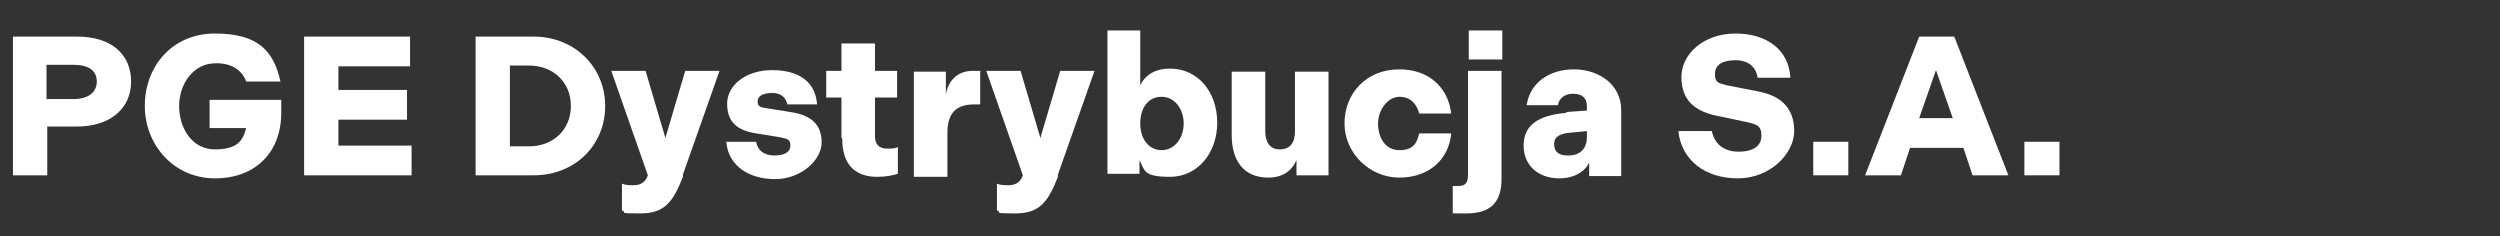 <svg xmlns="http://www.w3.org/2000/svg" id="Component_126_1" data-name="Component 126 1" viewBox="0 0 328 31"><rect x="0" y="0" width="328" height="31" fill="#333333" stroke="none"/><defs><style>      .cls-1 {        isolation: isolate;      }      .cls-2 {        fill: #fff;        stroke-width: 0px;      }    </style></defs><g id="PGE_Dystrybucja_S.A." data-name="PGE Dystrybucja S.A." class="cls-1"><g class="cls-1"><path class="cls-2" d="M1.7,4.8h8.4c4.6,0,7.1,2.4,7.1,5.9s-2.7,5.9-7.1,5.9h-3.9v6.4H1.7V4.8ZM9.6,13c2,0,3.1-.9,3.1-2.3s-1-2.2-3.1-2.2h-3.5v4.5h3.5Z"></path><path class="cls-2" d="M28.3,8.3c-3,0-4.8,2.8-4.8,5.6s1.6,5.7,4.7,5.7,3.7-1.3,4.1-2.8h-4.8v-3.7h9.4v1.7c0,5.1-3.3,8.6-8.7,8.6s-9.2-4.4-9.2-9.5,3.5-9.5,9.2-9.5,7.7,2.3,8.6,6.3h-4.5c-.5-1.4-1.8-2.4-3.9-2.4Z"></path><path class="cls-2" d="M39.9,4.8h13.9v3.9h-9.4v3.1h9v3.9h-9v3.4h9.6v3.9h-14.1V4.8Z"></path><path class="cls-2" d="M62.4,4.8h7.6c5.4,0,9.4,4,9.4,9.1s-3.9,9.1-9.4,9.1h-7.6V4.8ZM69.4,19.2c3.2,0,5.5-2.2,5.5-5.3s-2.3-5.3-5.5-5.3h-2.5v10.6h2.5Z"></path><path class="cls-2" d="M81.6,27.7v-3.6c.5.2,1,.2,1.5.2,1.1,0,1.6-.5,1.9-1.3h0c0,0-4.8-13.7-4.8-13.7h4.5l2.6,8.8,2.6-8.8h4.5l-4.8,13.6v.3c-1.3,3.3-2.4,4.8-5.6,4.8s-1.6-.1-2.4-.4Z"></path><path class="cls-2" d="M95.2,18.6h4c.2,1.1,1,1.8,2.4,1.8s2.1-.5,2.1-1.3-.4-.9-1.4-1.1l-3.1-.5c-2.6-.4-3.8-1.6-3.8-3.9s2.3-4.4,5.9-4.4,5.7,1.6,5.9,4.5h-3.9c-.2-.9-.8-1.5-2-1.5s-1.9.4-1.9,1.1.4.8,1.2.9l3.1.5c2.8.4,4.1,1.7,4.1,4s-2.7,4.8-6.1,4.8-6.1-1.7-6.4-4.8Z"></path><path class="cls-2" d="M110.4,18.1v-5.3h-2v-3.5h2v-3.6h4.4v3.6h2.9v3.5h-2.9v5.1c0,1,.5,1.6,1.6,1.6s1.1-.1,1.4-.2v3.5c-.6.2-1.6.4-2.7.4-3,0-4.6-1.7-4.6-5Z"></path><path class="cls-2" d="M119.9,9.4h4.2v3c.3-1.8,1.5-3.1,3.5-3.1s.8,0,1,.1v4.3c-.3,0-.5,0-.8,0-2.4,0-3.5,1.2-3.5,3.7v5.8h-4.4v-13.6Z"></path><path class="cls-2" d="M130.8,27.7v-3.6c.5.2,1,.2,1.5.2,1.1,0,1.6-.5,1.9-1.3h0c0,0-4.8-13.7-4.8-13.7h4.5l2.6,8.8,2.6-8.8h4.5l-4.8,13.6v.3c-1.3,3.3-2.4,4.8-5.6,4.8s-1.6-.1-2.4-.4Z"></path><path class="cls-2" d="M145.2,4h4.4v7.2c.6-1.3,1.9-2.2,3.9-2.2,3.7,0,6.2,3.1,6.2,7.1s-2.6,7.1-6.2,7.1-3.3-.9-4-2.2v1.8h-4.2V4ZM152.4,19.7c1.8,0,2.9-1.7,2.9-3.5s-1.1-3.5-2.9-3.5-2.8,1.5-2.8,3.5,1.1,3.5,2.8,3.5Z"></path><path class="cls-2" d="M161.6,9.4h4.4v7.8c0,1.3.5,2.4,1.9,2.4s2-.9,2-2.4v-7.8h4.4v13.6h-4.2v-2c-.6,1.4-1.8,2.3-3.7,2.3-3.3,0-4.8-2.3-4.8-5.6v-8.3Z"></path><path class="cls-2" d="M183.6,9.1c3.9,0,6.4,2.4,6.8,5.8h-4.2c-.3-1.2-1.1-2.2-2.6-2.2s-2.8,1.7-2.8,3.5.9,3.5,2.8,3.5,2.3-1,2.6-2.2h4.2c-.3,3.4-2.9,5.8-6.8,5.8s-7.2-3.2-7.2-7.1,2.8-7.1,7.2-7.1Z"></path><path class="cls-2" d="M190.6,27.9v-3.5c.3,0,.5,0,.8,0,.9,0,1.2-.5,1.2-1.4v-13.7h4.4v14.2c0,3.1-1.5,4.5-4.6,4.5s-1.4,0-1.8-.2ZM192.7,4h4.4v3.8h-4.4v-3.8Z"></path><path class="cls-2" d="M205.4,14.7l2.8-.2v-.6c0-1-.6-1.6-1.8-1.6s-1.9.7-2,1.5h-4.1c.4-2.8,2.8-4.7,6.2-4.7s6.2,2.1,6.2,5.3v8.7h-4.2v-1.8c-.5,1.2-2,2.1-3.9,2.1-2.8,0-4.7-1.7-4.7-4.3s1.8-4,5.7-4.3ZM205.8,20.4c1.5,0,2.4-.9,2.4-2.4v-.8l-2.1.2c-1.2.1-2.2.4-2.2,1.5s.7,1.5,1.8,1.5Z"></path><path class="cls-2" d="M220.3,17.2h4.3c.3,1.6,1.5,2.7,3.5,2.7s3-.8,3-2.1-.6-1.5-2-1.8l-3.8-.8c-3-.6-4.7-2.1-4.7-5.1s2.9-5.7,7.1-5.7,7,2.2,7.2,5.8h-4.3c-.2-1.4-1.2-2.3-2.9-2.3s-2.7.6-2.7,1.8.5,1.2,1.6,1.5l4.1.8c3.1.6,4.7,2.3,4.7,5.2s-3.1,6.2-7.4,6.2-7.4-2.4-7.8-6.2Z"></path><path class="cls-2" d="M237.9,18.6h4.6v4.4h-4.6v-4.4Z"></path><path class="cls-2" d="M251.7,4.8h4.7l7.1,18.2h-4.7l-1.2-3.6h-7l-1.2,3.6h-4.7l7.1-18.2ZM256.2,15.5l-2.2-6.3-2.2,6.3h4.3Z"></path><path class="cls-2" d="M265.6,18.6h4.6v4.4h-4.6v-4.4Z"></path></g></g></svg>